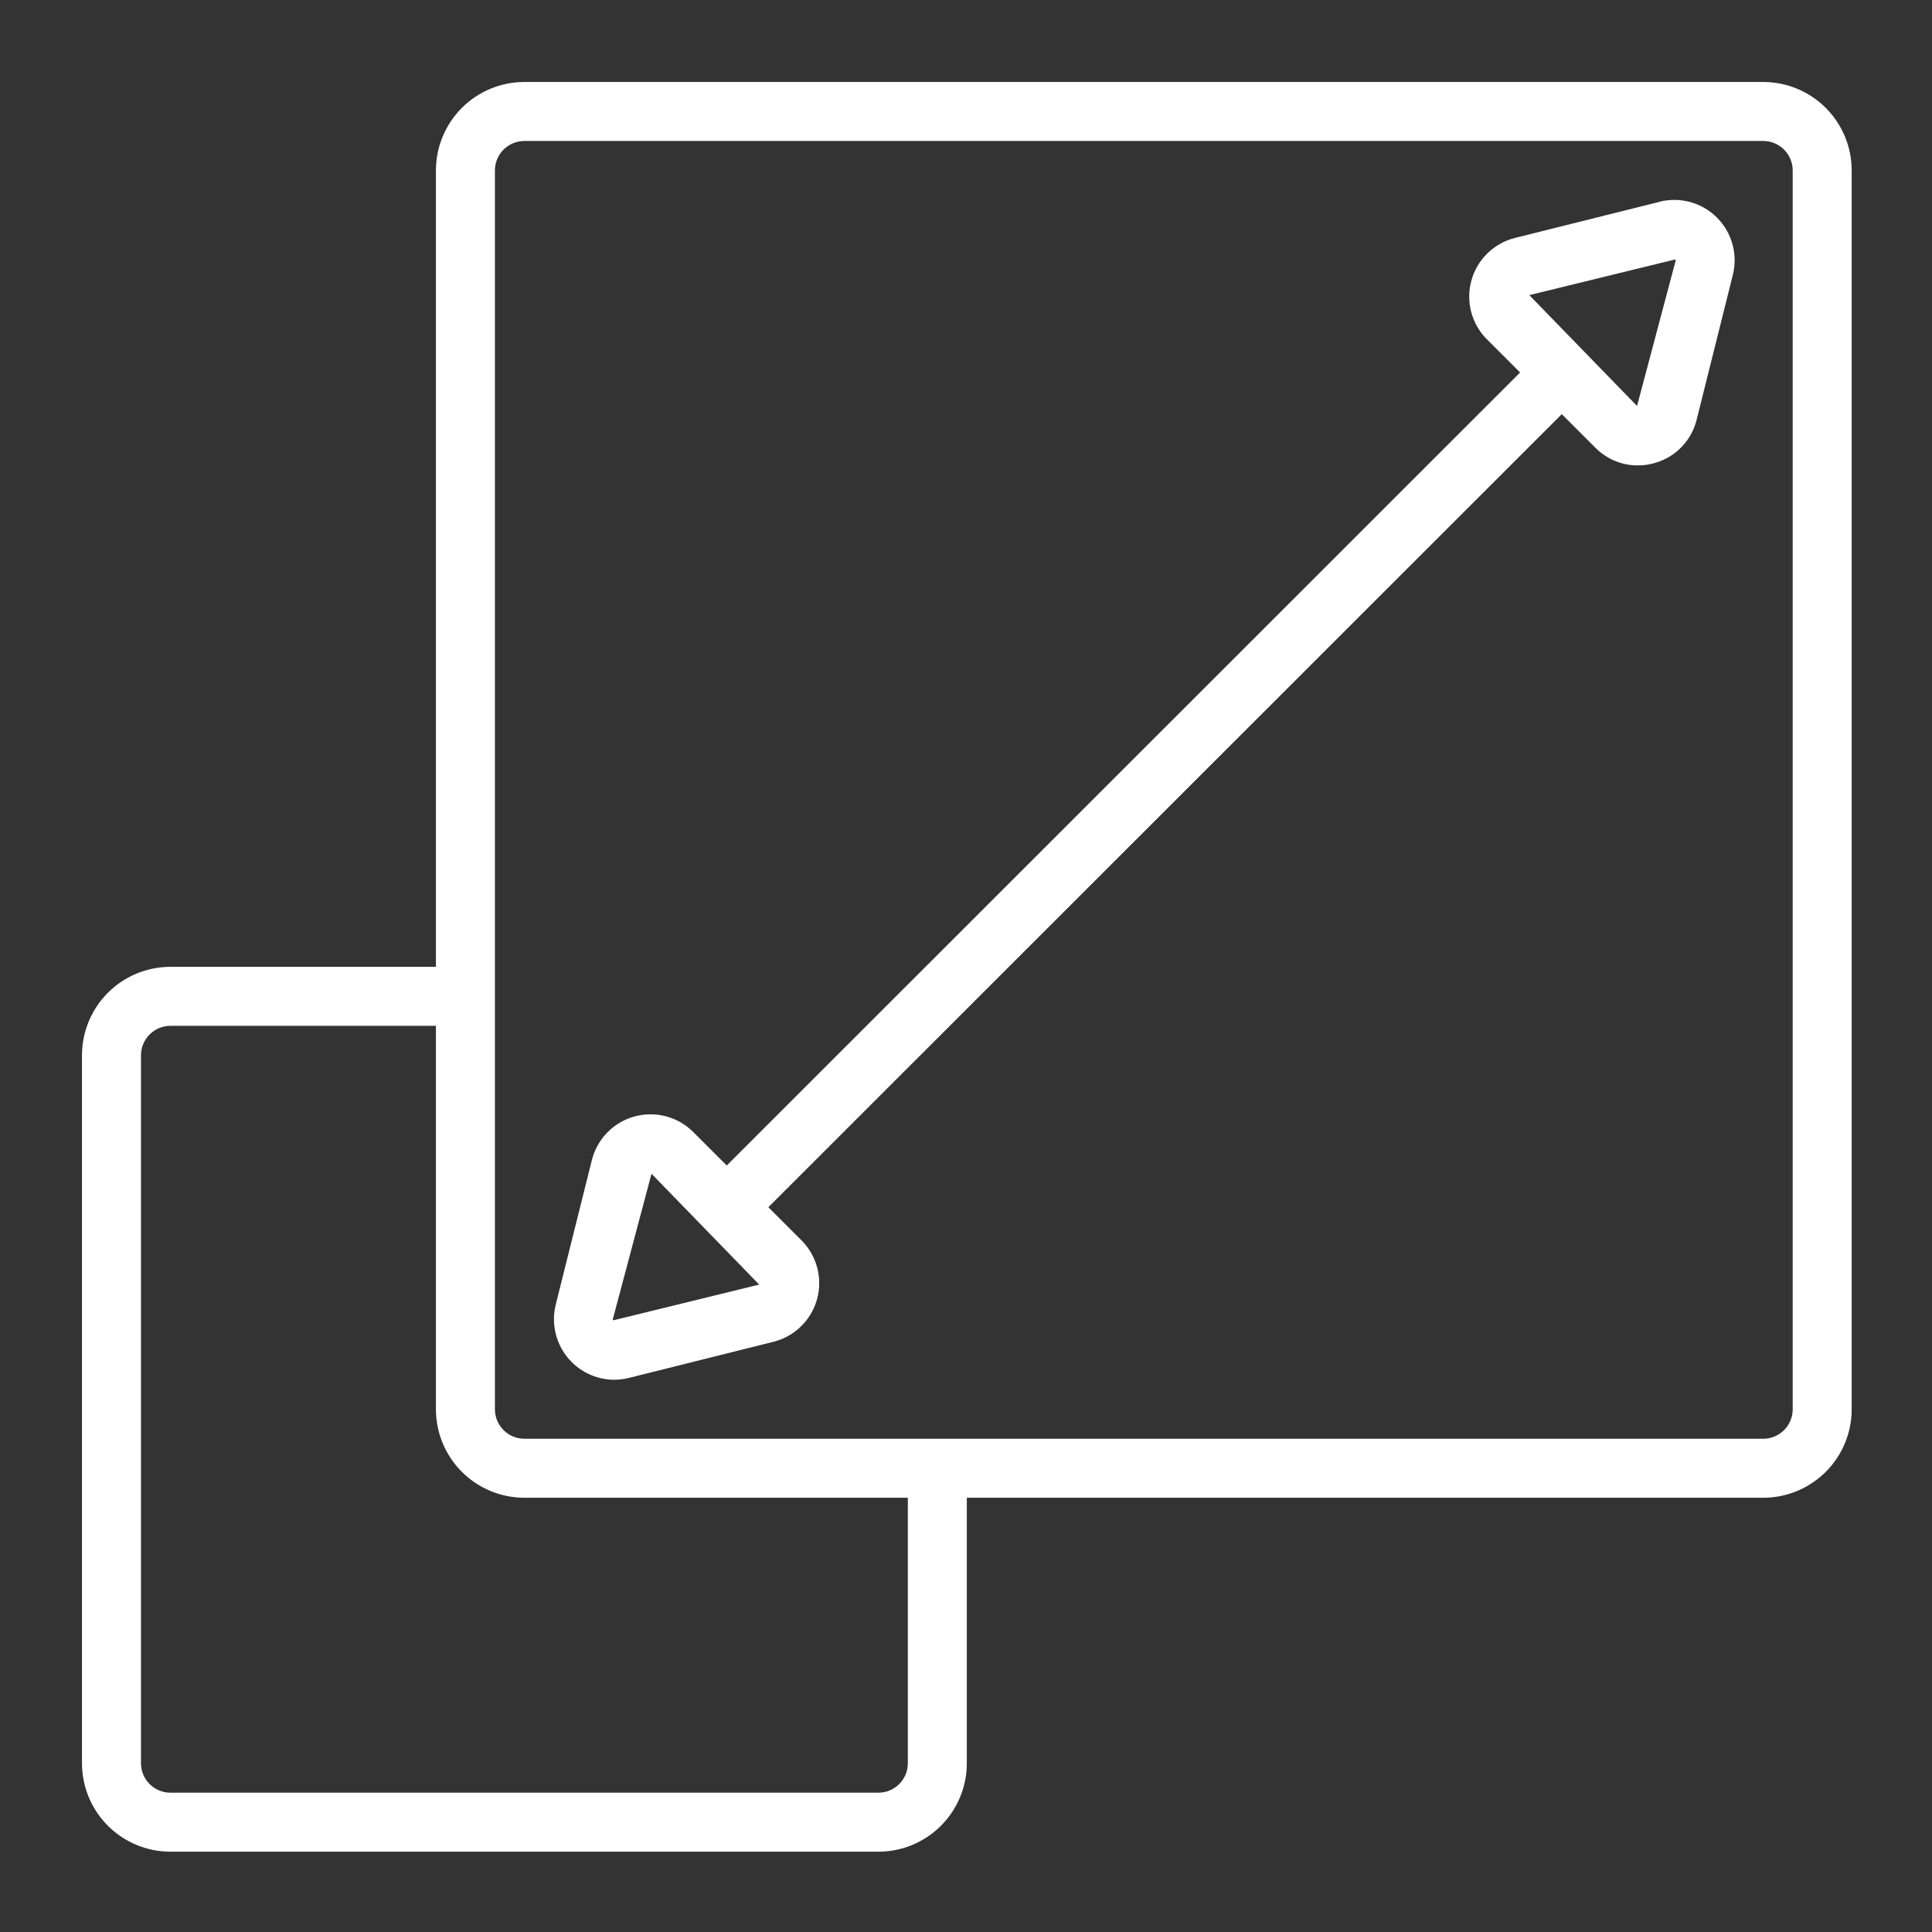<svg xmlns="http://www.w3.org/2000/svg" xmlns:xlink="http://www.w3.org/1999/xlink" width="500" zoomAndPan="magnify" viewBox="0 0 375 375" height="500" preserveAspectRatio="xMidYMid meet" version="1.0"><rect x="0" y="0" width="375" height="375" fill="#333333" stroke="none"/><defs><clipPath id="91b9b7b28e"><path d="M 15.91 15.91 L 359.41 15.91 L 359.41 359.41 L 15.91 359.41 Z M 15.91 15.91 " clip-rule="nonzero"/></clipPath></defs><g clip-path="url(#91b9b7b28e)"><path fill="#ffffff" d="M 342.238 15.91 L 101.785 15.91 C 101.223 15.91 100.664 15.941 100.105 15.996 C 99.543 16.051 98.988 16.133 98.438 16.242 C 97.883 16.352 97.34 16.488 96.801 16.652 C 96.262 16.816 95.734 17.004 95.215 17.219 C 94.695 17.434 94.188 17.676 93.691 17.941 C 93.195 18.207 92.711 18.492 92.246 18.805 C 91.777 19.117 91.324 19.453 90.891 19.809 C 90.457 20.168 90.039 20.543 89.641 20.941 C 89.246 21.34 88.867 21.758 88.512 22.191 C 88.152 22.625 87.82 23.078 87.508 23.547 C 87.195 24.012 86.906 24.496 86.641 24.992 C 86.375 25.488 86.133 25.996 85.918 26.516 C 85.703 27.035 85.516 27.562 85.352 28.102 C 85.188 28.641 85.051 29.184 84.941 29.734 C 84.832 30.289 84.75 30.844 84.695 31.402 C 84.641 31.965 84.613 32.523 84.613 33.086 L 84.613 187.66 L 33.086 187.66 C 32.523 187.66 31.965 187.691 31.402 187.746 C 30.844 187.801 30.289 187.883 29.738 187.992 C 29.184 188.102 28.641 188.238 28.102 188.402 C 27.562 188.566 27.035 188.754 26.516 188.969 C 25.996 189.184 25.488 189.426 24.992 189.691 C 24.496 189.957 24.012 190.242 23.547 190.555 C 23.078 190.867 22.625 191.203 22.191 191.562 C 21.758 191.918 21.34 192.293 20.941 192.691 C 20.543 193.09 20.168 193.508 19.812 193.941 C 19.453 194.375 19.117 194.828 18.805 195.297 C 18.492 195.762 18.207 196.246 17.941 196.742 C 17.676 197.238 17.434 197.746 17.219 198.266 C 17.004 198.785 16.816 199.312 16.652 199.852 C 16.488 200.391 16.352 200.934 16.242 201.484 C 16.133 202.039 16.051 202.594 15.996 203.152 C 15.941 203.715 15.91 204.273 15.91 204.836 L 15.91 342.238 C 15.91 342.801 15.941 343.359 15.996 343.922 C 16.051 344.48 16.133 345.035 16.242 345.586 C 16.352 346.141 16.488 346.684 16.652 347.223 C 16.816 347.762 17.004 348.289 17.219 348.809 C 17.434 349.328 17.676 349.836 17.941 350.332 C 18.207 350.828 18.492 351.312 18.805 351.777 C 19.117 352.246 19.453 352.699 19.812 353.133 C 20.168 353.566 20.543 353.984 20.941 354.383 C 21.34 354.777 21.758 355.156 22.191 355.512 C 22.625 355.871 23.078 356.203 23.547 356.516 C 24.012 356.828 24.496 357.117 24.992 357.383 C 25.488 357.648 25.996 357.891 26.516 358.105 C 27.035 358.32 27.562 358.508 28.102 358.672 C 28.641 358.836 29.184 358.973 29.738 359.082 C 30.289 359.191 30.844 359.273 31.402 359.328 C 31.965 359.383 32.523 359.41 33.086 359.41 L 170.488 359.41 C 171.051 359.41 171.609 359.383 172.172 359.328 C 172.73 359.273 173.285 359.191 173.836 359.082 C 174.391 358.973 174.934 358.836 175.473 358.672 C 176.012 358.508 176.539 358.32 177.059 358.105 C 177.578 357.891 178.086 357.648 178.582 357.383 C 179.078 357.117 179.562 356.828 180.027 356.516 C 180.496 356.203 180.949 355.871 181.383 355.512 C 181.816 355.156 182.234 354.777 182.633 354.383 C 183.031 353.984 183.406 353.566 183.762 353.133 C 184.121 352.699 184.453 352.246 184.766 351.777 C 185.078 351.312 185.367 350.828 185.633 350.332 C 185.898 349.836 186.141 349.328 186.355 348.809 C 186.57 348.289 186.758 347.762 186.922 347.223 C 187.086 346.684 187.223 346.141 187.332 345.586 C 187.441 345.035 187.523 344.48 187.578 343.922 C 187.633 343.359 187.66 342.801 187.66 342.238 L 187.66 290.711 L 342.238 290.711 C 342.801 290.711 343.359 290.684 343.922 290.629 C 344.48 290.574 345.035 290.492 345.586 290.383 C 346.141 290.273 346.684 290.137 347.223 289.973 C 347.762 289.809 348.289 289.621 348.809 289.406 C 349.328 289.188 349.836 288.949 350.332 288.684 C 350.828 288.418 351.312 288.129 351.777 287.816 C 352.246 287.504 352.699 287.172 353.133 286.812 C 353.566 286.457 353.984 286.078 354.383 285.68 C 354.777 285.285 355.156 284.867 355.512 284.434 C 355.871 283.996 356.203 283.547 356.516 283.078 C 356.828 282.609 357.117 282.129 357.383 281.633 C 357.648 281.137 357.891 280.629 358.105 280.109 C 358.32 279.59 358.508 279.062 358.672 278.523 C 358.836 277.984 358.973 277.438 359.082 276.887 C 359.191 276.336 359.273 275.781 359.328 275.219 C 359.383 274.66 359.41 274.098 359.41 273.535 L 359.41 33.086 C 359.41 32.523 359.383 31.965 359.328 31.402 C 359.273 30.844 359.191 30.289 359.082 29.734 C 358.973 29.184 358.836 28.641 358.672 28.102 C 358.508 27.562 358.32 27.035 358.105 26.516 C 357.891 25.996 357.648 25.488 357.383 24.992 C 357.117 24.496 356.828 24.012 356.516 23.547 C 356.203 23.078 355.871 22.625 355.512 22.191 C 355.156 21.758 354.777 21.34 354.383 20.941 C 353.984 20.543 353.566 20.168 353.133 19.809 C 352.699 19.453 352.246 19.117 351.777 18.805 C 351.312 18.492 350.828 18.207 350.332 17.941 C 349.836 17.676 349.328 17.434 348.809 17.219 C 348.289 17.004 347.762 16.816 347.223 16.652 C 346.684 16.488 346.141 16.352 345.586 16.242 C 345.035 16.133 344.48 16.051 343.922 15.996 C 343.359 15.941 342.801 15.91 342.238 15.91 Z M 176.211 342.238 C 176.211 342.613 176.176 342.984 176.102 343.355 C 176.027 343.723 175.922 344.082 175.777 344.43 C 175.633 344.773 175.457 345.105 175.246 345.418 C 175.039 345.73 174.801 346.02 174.535 346.285 C 174.27 346.551 173.98 346.789 173.668 346.996 C 173.355 347.207 173.023 347.383 172.68 347.527 C 172.332 347.672 171.973 347.777 171.605 347.852 C 171.234 347.926 170.863 347.961 170.488 347.961 L 33.086 347.961 C 32.711 347.961 32.34 347.926 31.969 347.852 C 31.602 347.777 31.242 347.672 30.895 347.527 C 30.551 347.383 30.219 347.207 29.906 346.996 C 29.594 346.789 29.305 346.551 29.039 346.285 C 28.773 346.02 28.535 345.73 28.328 345.418 C 28.117 345.105 27.941 344.773 27.797 344.43 C 27.652 344.082 27.547 343.723 27.473 343.355 C 27.398 342.984 27.363 342.613 27.363 342.238 L 27.363 204.836 C 27.363 204.461 27.398 204.09 27.473 203.719 C 27.547 203.352 27.652 202.992 27.797 202.645 C 27.941 202.301 28.117 201.969 28.328 201.656 C 28.535 201.344 28.773 201.055 29.039 200.789 C 29.305 200.523 29.594 200.285 29.906 200.078 C 30.219 199.867 30.551 199.691 30.895 199.547 C 31.242 199.402 31.602 199.297 31.969 199.223 C 32.34 199.148 32.711 199.113 33.086 199.113 L 84.613 199.113 L 84.613 273.535 C 84.613 274.098 84.641 274.66 84.695 275.219 C 84.75 275.781 84.832 276.336 84.941 276.887 C 85.051 277.438 85.188 277.984 85.352 278.523 C 85.516 279.062 85.703 279.59 85.918 280.109 C 86.133 280.629 86.375 281.137 86.641 281.633 C 86.906 282.129 87.195 282.609 87.508 283.078 C 87.82 283.547 88.152 283.996 88.512 284.434 C 88.867 284.867 89.246 285.285 89.641 285.68 C 90.039 286.078 90.457 286.457 90.891 286.812 C 91.324 287.172 91.777 287.504 92.246 287.816 C 92.711 288.129 93.195 288.418 93.691 288.684 C 94.188 288.949 94.695 289.188 95.215 289.406 C 95.734 289.621 96.262 289.809 96.801 289.973 C 97.34 290.137 97.883 290.273 98.438 290.383 C 98.988 290.492 99.543 290.574 100.105 290.629 C 100.664 290.684 101.223 290.711 101.785 290.711 L 176.211 290.711 Z M 347.961 273.535 C 347.961 273.914 347.926 274.285 347.852 274.652 C 347.777 275.023 347.672 275.379 347.527 275.727 C 347.383 276.074 347.207 276.406 346.996 276.719 C 346.789 277.031 346.551 277.32 346.285 277.586 C 346.02 277.852 345.73 278.09 345.418 278.297 C 345.105 278.508 344.773 278.684 344.43 278.828 C 344.082 278.969 343.723 279.078 343.355 279.152 C 342.984 279.227 342.613 279.262 342.238 279.262 L 101.785 279.262 C 101.41 279.262 101.039 279.227 100.672 279.152 C 100.301 279.078 99.945 278.969 99.598 278.828 C 99.25 278.684 98.918 278.508 98.605 278.297 C 98.293 278.09 98.004 277.852 97.738 277.586 C 97.473 277.32 97.234 277.031 97.027 276.719 C 96.816 276.406 96.641 276.074 96.496 275.727 C 96.355 275.379 96.246 275.023 96.172 274.652 C 96.098 274.285 96.062 273.914 96.062 273.535 L 96.062 33.086 C 96.062 32.711 96.098 32.34 96.172 31.969 C 96.246 31.602 96.355 31.242 96.496 30.895 C 96.641 30.551 96.816 30.219 97.027 29.906 C 97.234 29.594 97.473 29.305 97.738 29.039 C 98.004 28.773 98.293 28.535 98.605 28.328 C 98.918 28.117 99.25 27.941 99.598 27.797 C 99.945 27.652 100.301 27.547 100.672 27.473 C 101.039 27.398 101.41 27.363 101.785 27.363 L 342.238 27.363 C 342.613 27.363 342.984 27.398 343.355 27.473 C 343.723 27.547 344.082 27.652 344.43 27.797 C 344.773 27.941 345.105 28.117 345.418 28.328 C 345.73 28.535 346.02 28.773 346.285 29.039 C 346.551 29.305 346.789 29.594 346.996 29.906 C 347.207 30.219 347.383 30.551 347.527 30.895 C 347.672 31.242 347.777 31.602 347.852 31.969 C 347.926 32.34 347.961 32.711 347.961 33.086 Z M 347.961 273.535 " fill-opacity="1" fill-rule="nonzero"/></g><path fill="#ffffff" d="M 322.113 39.172 L 294.062 46.18 C 293.055 46.434 292.098 46.812 291.191 47.316 C 290.285 47.824 289.461 48.438 288.715 49.164 C 287.973 49.891 287.336 50.699 286.809 51.59 C 286.281 52.484 285.879 53.434 285.602 54.434 C 285.324 55.434 285.18 56.453 285.176 57.492 C 285.168 58.531 285.297 59.551 285.562 60.555 C 285.828 61.559 286.219 62.512 286.734 63.41 C 287.25 64.312 287.875 65.129 288.609 65.863 L 295.051 72.297 L 141.059 226.227 L 134.559 219.723 C 133.824 218.988 133.004 218.363 132.105 217.844 C 131.203 217.328 130.254 216.938 129.246 216.672 C 128.242 216.41 127.223 216.281 126.184 216.289 C 125.145 216.293 124.125 216.438 123.125 216.715 C 122.125 216.992 121.18 217.395 120.285 217.926 C 119.391 218.453 118.582 219.09 117.859 219.836 C 117.133 220.578 116.52 221.402 116.016 222.312 C 115.508 223.219 115.133 224.176 114.879 225.184 L 107.867 253.234 C 107.762 253.668 107.68 254.102 107.621 254.539 C 107.562 254.98 107.531 255.422 107.523 255.863 C 107.516 256.309 107.531 256.75 107.574 257.191 C 107.617 257.633 107.684 258.07 107.777 258.504 C 107.867 258.938 107.984 259.363 108.125 259.781 C 108.266 260.203 108.43 260.613 108.617 261.016 C 108.805 261.418 109.012 261.809 109.242 262.188 C 109.473 262.566 109.727 262.93 109.996 263.277 C 110.27 263.629 110.559 263.961 110.871 264.277 C 111.18 264.594 111.508 264.895 111.852 265.172 C 112.195 265.453 112.551 265.711 112.926 265.953 C 113.297 266.191 113.684 266.41 114.082 266.605 C 114.48 266.801 114.887 266.973 115.305 267.121 C 115.719 267.273 116.145 267.398 116.578 267.5 C 117.008 267.602 117.441 267.68 117.883 267.73 C 118.324 267.781 118.766 267.809 119.207 267.812 C 120.176 267.805 121.129 267.684 122.07 267.453 L 150.125 260.438 C 151.129 260.188 152.086 259.809 152.992 259.301 C 153.898 258.797 154.727 258.18 155.469 257.453 C 156.211 256.73 156.848 255.922 157.375 255.027 C 157.902 254.133 158.309 253.188 158.586 252.184 C 158.859 251.184 159.004 250.164 159.008 249.129 C 159.016 248.09 158.887 247.066 158.621 246.062 C 158.359 245.059 157.969 244.109 157.449 243.207 C 156.934 242.309 156.309 241.488 155.574 240.754 L 149.137 234.32 L 303.141 80.387 L 309.656 86.902 C 310.742 88 312 88.848 313.43 89.445 C 314.855 90.039 316.344 90.336 317.887 90.336 C 318.973 90.336 320.035 90.191 321.078 89.895 C 322.082 89.625 323.031 89.227 323.93 88.699 C 324.824 88.172 325.637 87.535 326.359 86.793 C 327.086 86.047 327.703 85.219 328.203 84.309 C 328.707 83.398 329.082 82.438 329.328 81.43 L 336.34 53.375 C 336.465 52.887 336.555 52.391 336.613 51.891 C 336.672 51.391 336.699 50.887 336.691 50.383 C 336.688 49.879 336.648 49.375 336.578 48.875 C 336.508 48.375 336.406 47.883 336.27 47.398 C 336.137 46.91 335.969 46.438 335.773 45.973 C 335.578 45.504 335.355 45.055 335.102 44.621 C 334.848 44.184 334.566 43.766 334.258 43.367 C 333.949 42.965 333.617 42.59 333.258 42.23 C 332.902 41.875 332.523 41.543 332.125 41.234 C 331.727 40.926 331.309 40.645 330.871 40.391 C 330.434 40.137 329.984 39.914 329.52 39.719 C 329.055 39.523 328.578 39.359 328.094 39.223 C 327.605 39.09 327.113 38.988 326.613 38.918 C 326.113 38.844 325.613 38.809 325.105 38.801 C 324.602 38.797 324.102 38.824 323.598 38.883 C 323.098 38.941 322.602 39.031 322.113 39.156 Z M 119.055 256.27 C 118.953 256.207 118.922 256.121 118.961 256.008 L 126.457 227.824 L 147.359 249.336 Z M 325.234 50.621 L 317.75 78.801 L 296.836 57.285 L 325.16 50.355 C 325.25 50.422 325.273 50.512 325.234 50.617 Z M 325.234 50.621 " fill-opacity="1" fill-rule="nonzero"/></svg>